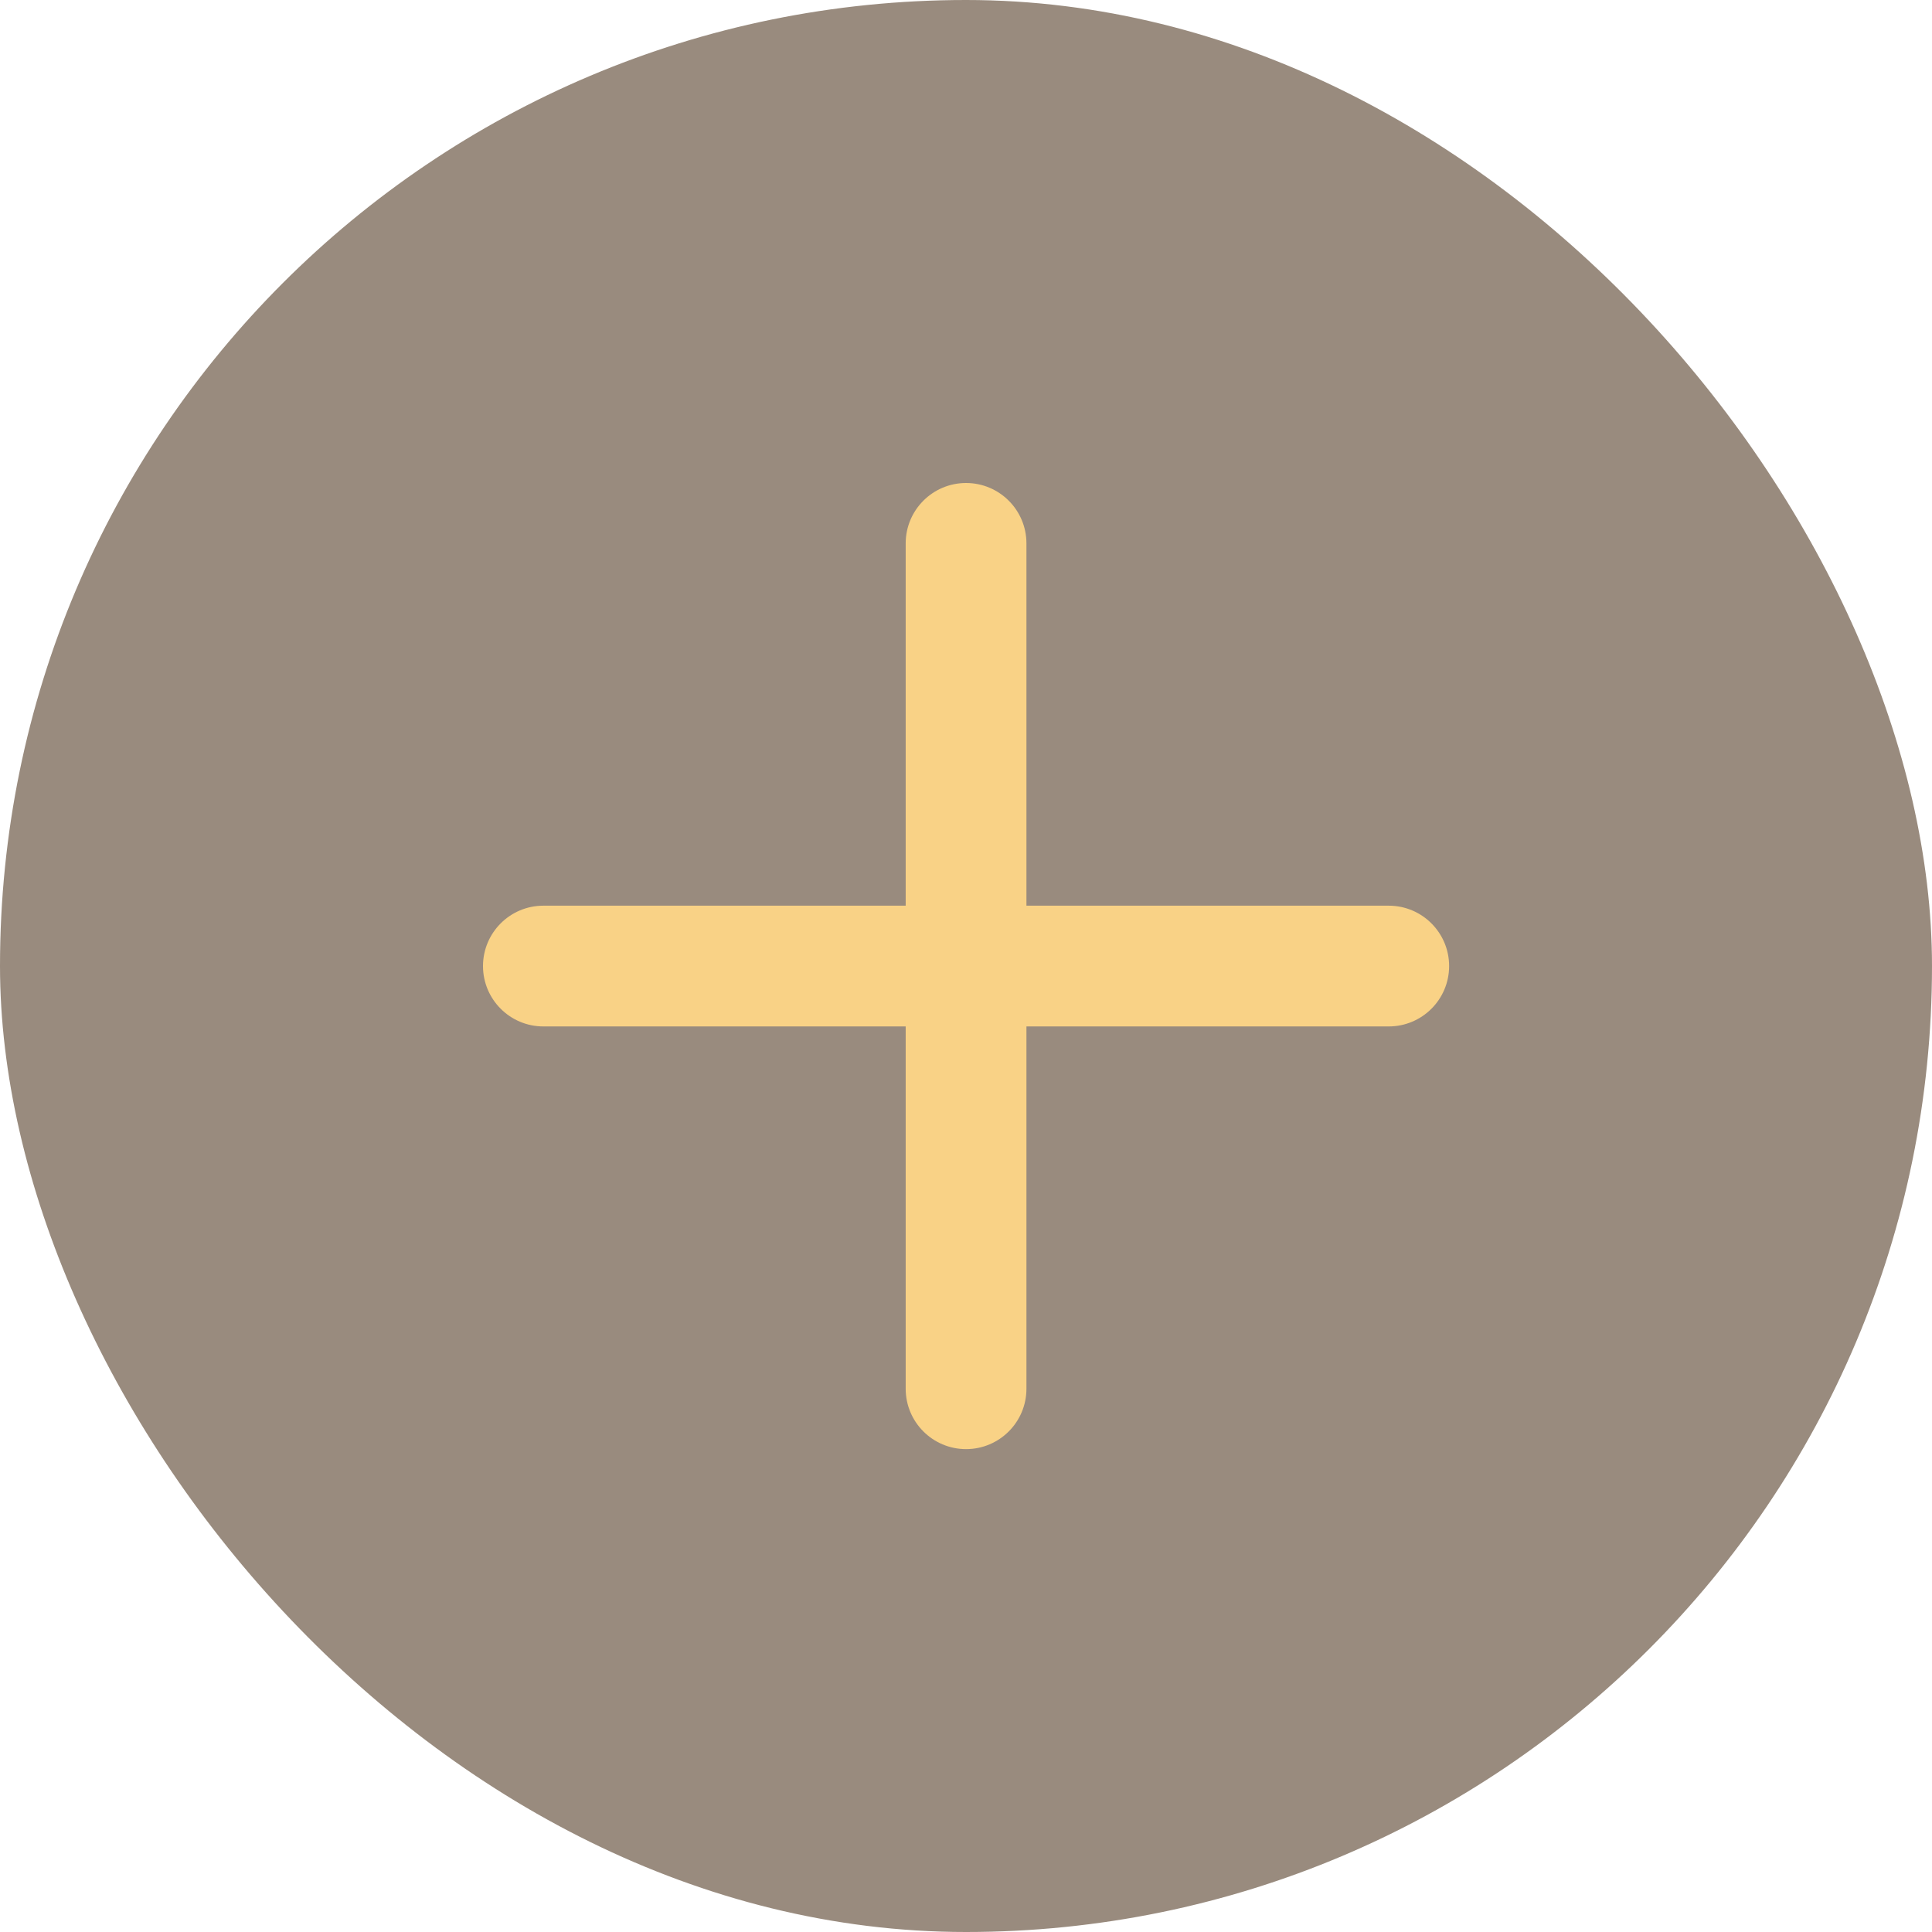 <svg width="32" height="32" viewBox="0 0 32 32" fill="none" xmlns="http://www.w3.org/2000/svg">
<rect width="32" height="32" rx="16" fill="#563E29" fill-opacity="0.6"/>
<path fill-rule="evenodd" clip-rule="evenodd" d="M17.001 9C17.001 8.448 16.553 8 16.001 8C15.449 8 15.001 8.448 15.001 9L15.001 15.001L9 15.001C8.448 15.001 8 15.449 8 16.001C8 16.553 8.448 17.001 9 17.001H15.001L15.001 23.002C15.001 23.554 15.449 24.002 16.001 24.002C16.553 24.002 17.001 23.554 17.001 23.002V17.001H23.002C23.554 17.001 24.002 16.553 24.002 16.001C24.002 15.449 23.554 15.001 23.002 15.001L17.001 15.001V9Z" fill="#F9D286"/>
</svg>
